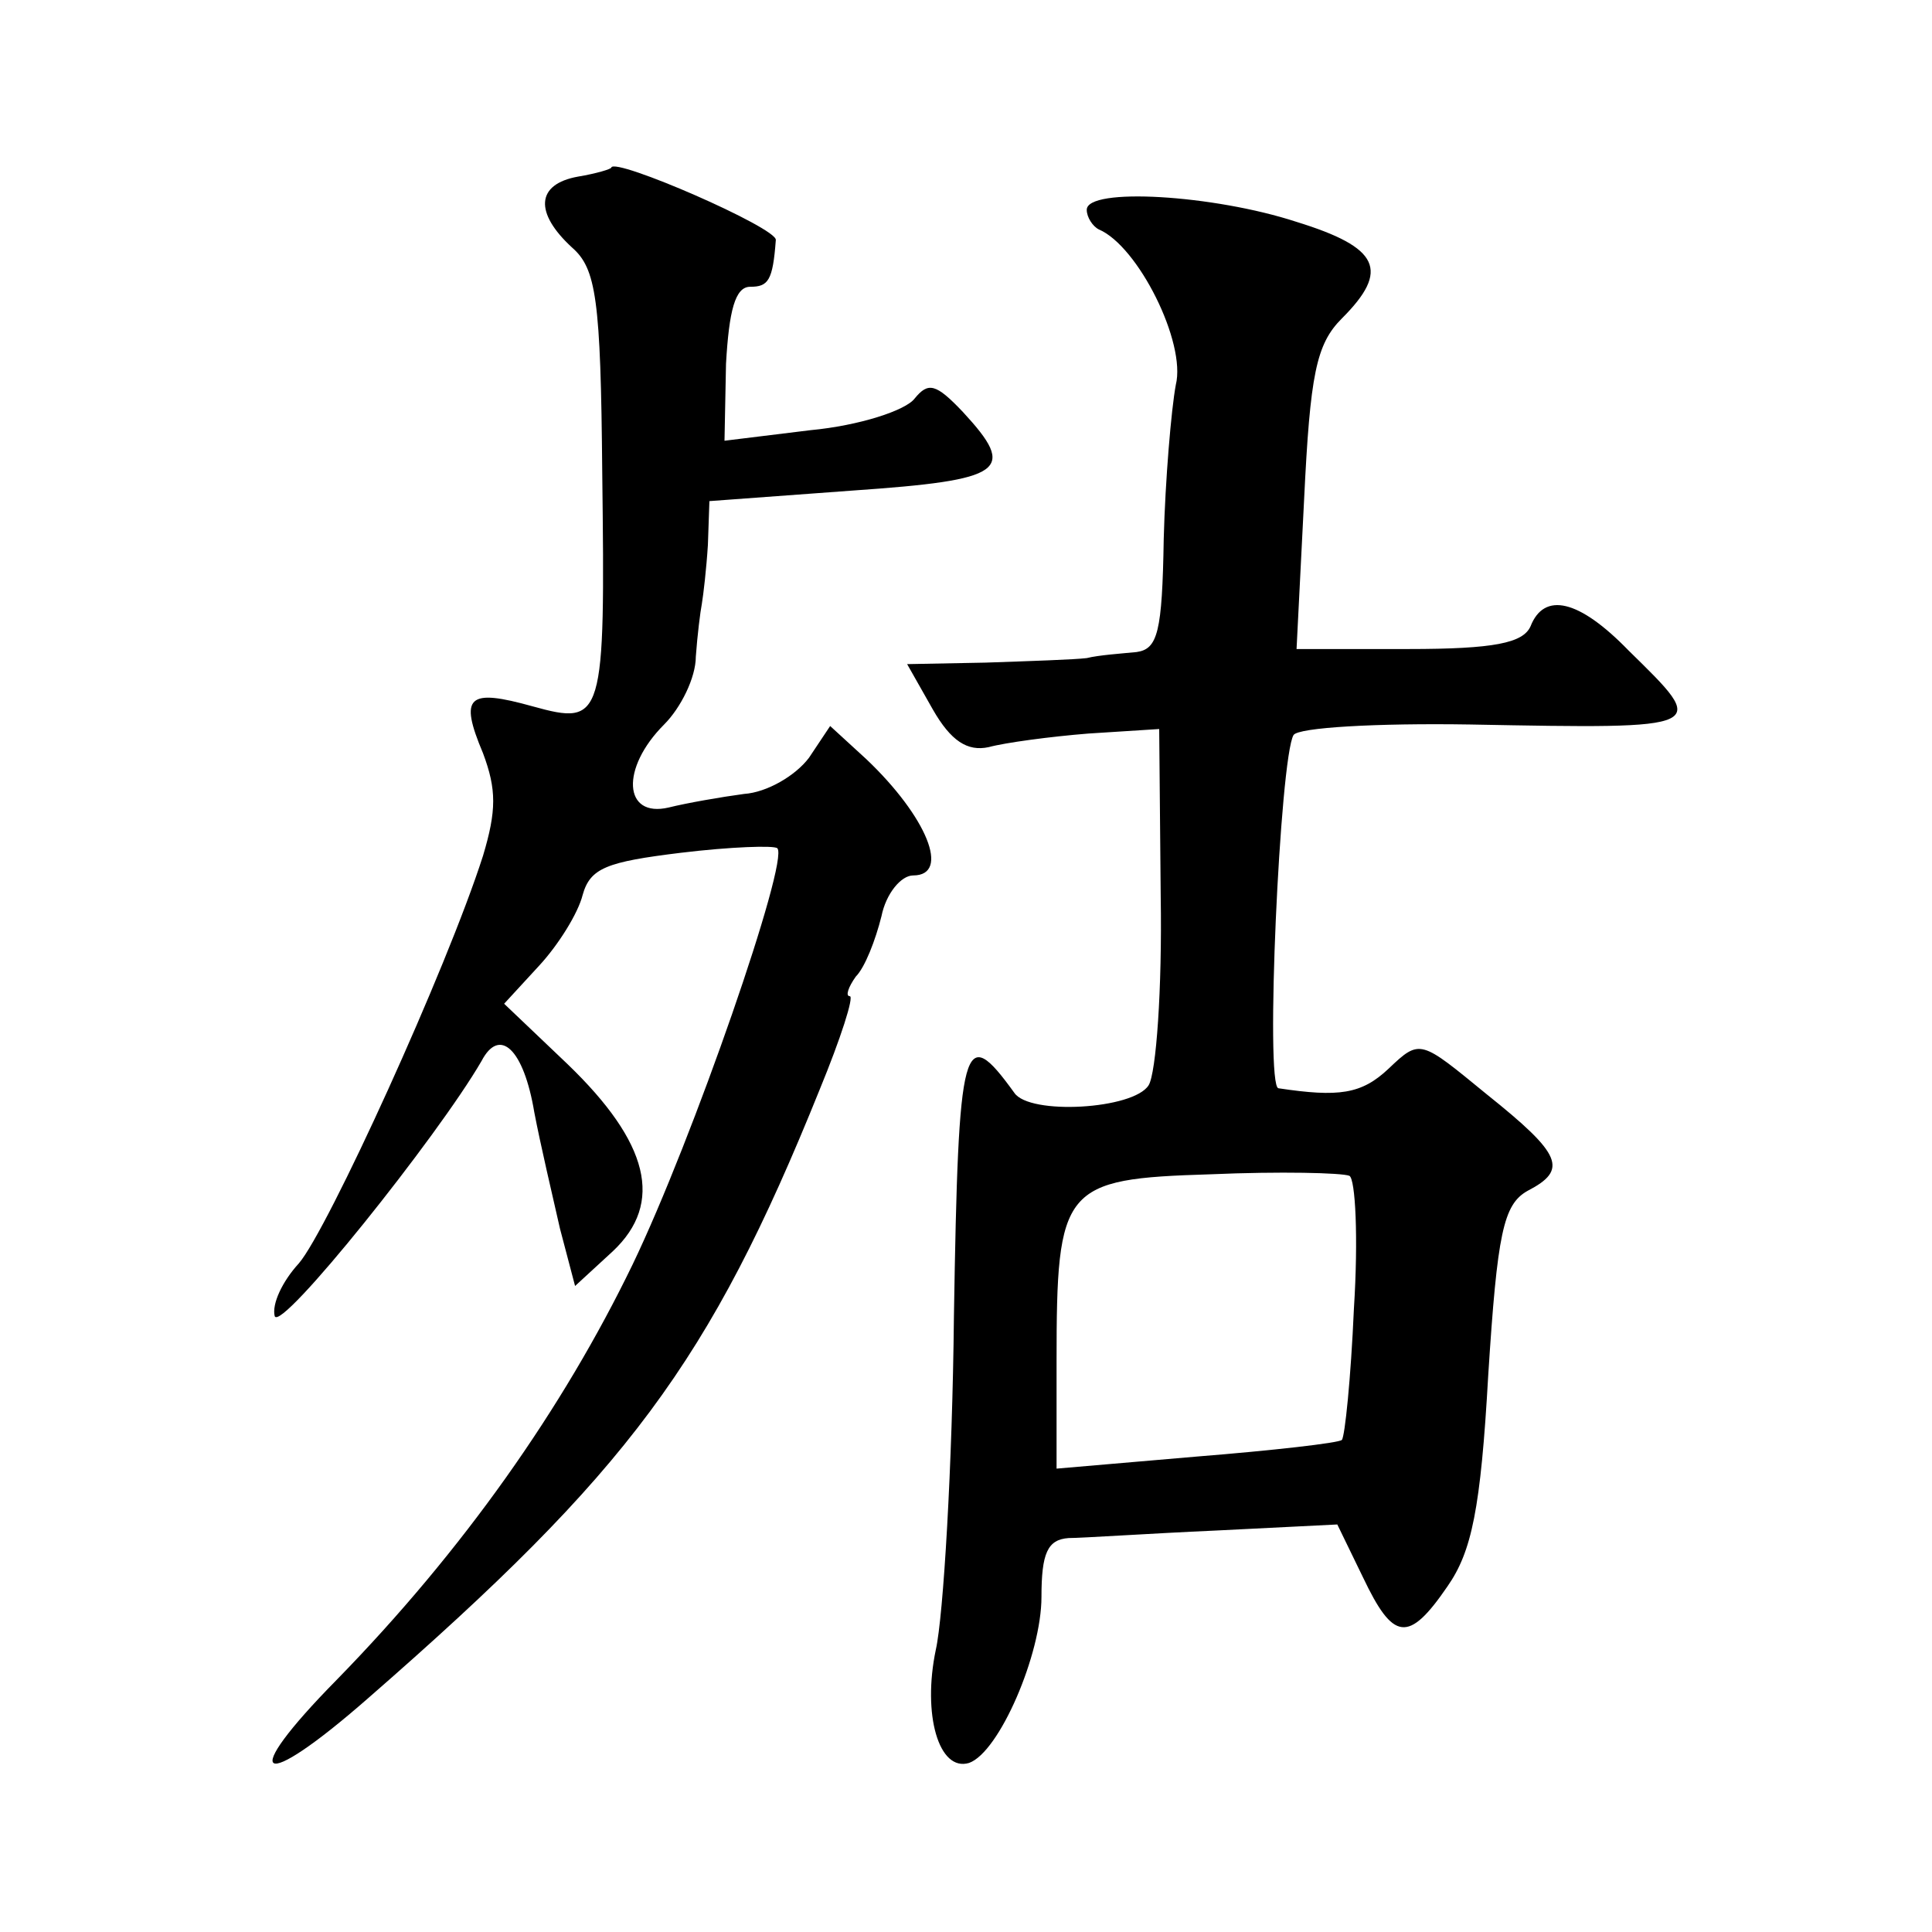 <?xml version="1.0" standalone="no"?>
<!DOCTYPE svg PUBLIC "-//W3C//DTD SVG 20010904//EN"
 "http://www.w3.org/TR/2001/REC-SVG-20010904/DTD/svg10.dtd">
<svg version="1.0" xmlns="http://www.w3.org/2000/svg"
 width="128pt" height="128pt" viewBox="0 0 128 128"
 preserveAspectRatio="xMidYMid meet">
<g transform="translate(0,128) scale(0.1,-0.1)"
fill="#0" stroke="none">
<path d="M383 1163 c-28 -5 -29 -24 -4 -47 16 -14 19 -34 20 -149 2 -164 1 -168
-46 -155 -43 12 -49 7 -33 -31 9 -24 9 -38 0 -68 -24 -75 -103 -248 -122 -270 -11
-12 -18 -27 -16 -35 4 -11 108 119 137 169 12 23 28 8 35 -34 4 -21 12 -55 17 -77
l10 -38 25 23 c34 32 24 72 -30 124 l-42 40 23 25 c13 14 26 35 29 47 5 18 16 22
65 28 33 4 62 5 64 3 8 -8 -56 -193 -96 -276 -46 -95 -112 -189 -196 -275 -66 -67
-52 -76 21 -12 172 150 226 222 299 403 14 34 23 62 20 62 -3 0 -1 6 4 13 6 6 13
24 17 40 3 15 13 27 21 27 25 0 9 39 -31 77 l-24 22 -14 -21 c-9 -12 -28 -23 -43
-24 -15 -2 -38 -6 -50 -9 -30 -7 -32 26 -3 55 11 11 21 31 21 45 1 14 3 30 4 35
1 6 3 23 4 39 l1 29 95 7 c101 7 109 13 73 52 -18 19 -23 20 -32 9 -6 -8 -37 -18
-69 -21 l-57 -7 1 51 c2 35 6 51 16 51 12 0 15 4 17 31 1 8 -107 55 -109 48 0 -1
-10 -4 -22 -6z M720 1141 c0 -5 4 -11 8 -13 26 -11 58 -75 51 -103 -3 -16 -7 -63
-8 -102 -1 -62 -4 -73 -18 -75 -10 -1 -25 -2 -33 -4 -8 -1 -38 -2 -67 -3 l-52 -1
17 -30 c12 -21 23 -28 37 -25 11 3 41 7 66 9 l47 3 1 -111 c1 -61 -3 -117 -8 -125
-10 -16 -79 -20 -89 -5 -34 47 -37 36 -40 -148 -1 -99 -7 -199 -12 -221 -9 -43
2 -81 22 -75 20 7 48 72 48 110 0 29 4 38 18 39 9 0 53 3 98 5 l80 4 17 -35 c20
-42 30 -44 56 -6 16 23 22 51 27 140 6 94 10 113 26 122 27 14 23 24 -27 64 -44
36 -44 37 -65 17 -18 -17 -33 -19 -73 -13 -9 1 1 219 10 234 3 5 55 8 117 7 160
-3 158 -3 105 49 -33 34 -56 39 -65 16 -5 -11 -24 -15 -81 -15 l-74 0 5 99 c4 83
8 103 25 120 32 32 25 47 -30 64 -55 18 -139 23 -139 8z m177 -728 c-2 -46 -6 -85
-8 -87 -2 -2 -46 -7 -96 -11 l-93 -8 0 71 c0 116 4 121 102 124 46 2 87 1 92 -1
4 -2 6 -41 3 -88z"/>
</g>
</svg>
